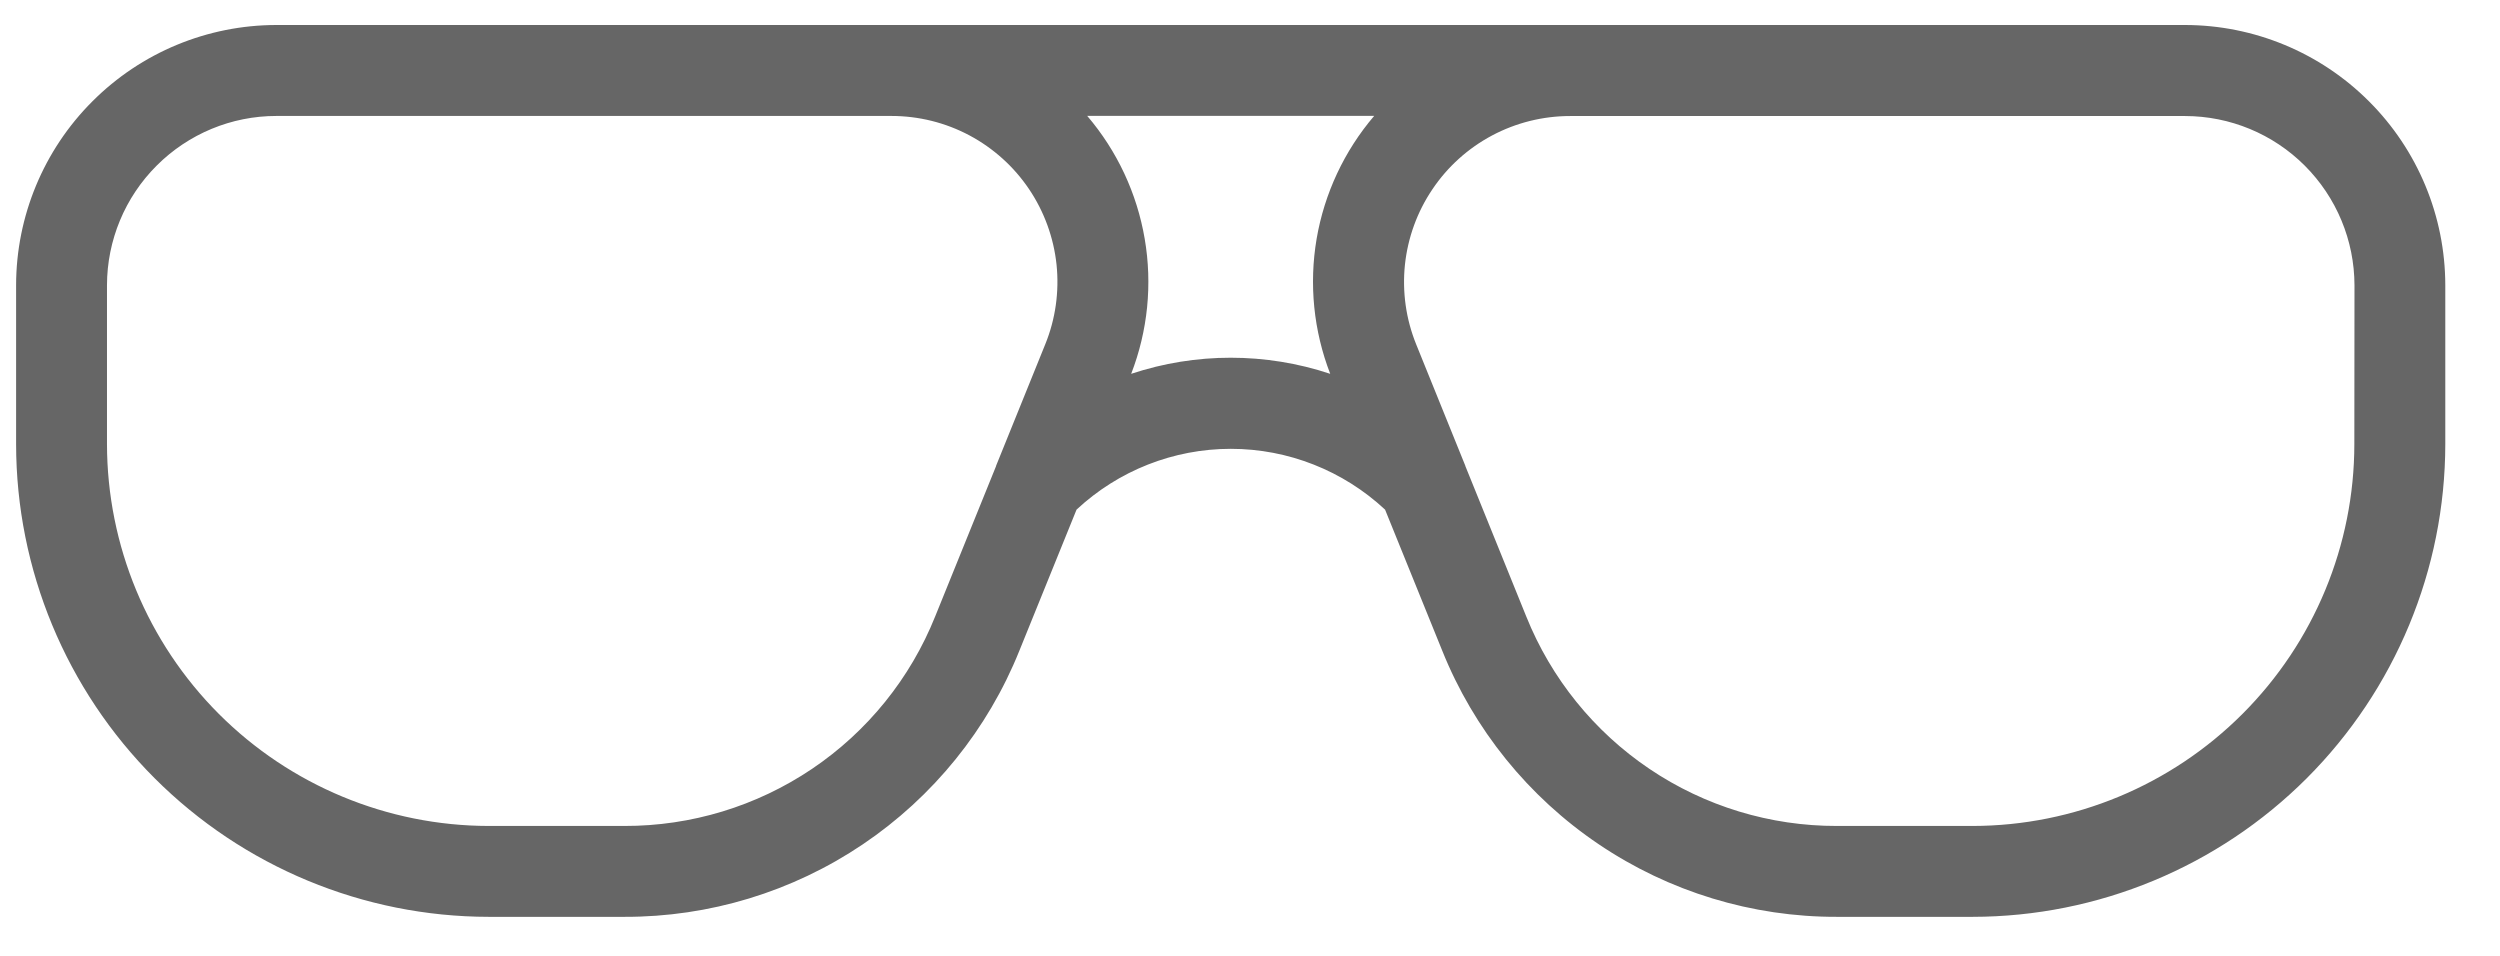 <svg width="34" height="13" viewBox="0 0 34 13" fill="none" xmlns="http://www.w3.org/2000/svg">
<path d="M29.716 0.34H3.758C2.82 0.341 1.92 0.714 1.257 1.378C0.593 2.041 0.22 2.941 0.219 3.879V6.04C0.22 7.745 0.898 9.379 2.103 10.584C3.308 11.789 4.942 12.467 6.646 12.469H8.491C9.646 12.472 10.776 12.129 11.734 11.483C12.691 10.838 13.434 9.919 13.864 8.848L14.641 6.931C15.21 6.4 15.96 6.104 16.739 6.104C17.518 6.104 18.267 6.4 18.837 6.931L19.614 8.848C20.044 9.919 20.786 10.837 21.743 11.482C22.7 12.128 23.829 12.472 24.983 12.469H26.829C28.533 12.467 30.166 11.789 31.371 10.585C32.576 9.379 33.254 7.746 33.256 6.042V3.879C33.255 2.941 32.882 2.041 32.218 1.378C31.554 0.714 30.655 0.341 29.716 0.34ZM8.491 11.233H6.646C5.27 11.231 3.95 10.683 2.977 9.71C2.004 8.736 1.457 7.417 1.455 6.04V3.879C1.456 3.269 1.699 2.683 2.131 2.252C2.563 1.82 3.148 1.577 3.758 1.577H12.123C12.493 1.577 12.857 1.667 13.184 1.841C13.51 2.015 13.789 2.266 13.995 2.572C14.202 2.879 14.33 3.232 14.369 3.599C14.407 3.967 14.355 4.339 14.216 4.681L13.547 6.334V6.338L12.719 8.382C12.381 9.226 11.797 9.949 11.043 10.457C10.289 10.965 9.4 11.235 8.491 11.233ZM15.384 5.084C15.61 4.5 15.674 3.866 15.568 3.248C15.463 2.63 15.193 2.053 14.786 1.576H18.689C18.282 2.053 18.012 2.63 17.906 3.248C17.801 3.866 17.865 4.5 18.091 5.084C17.212 4.792 16.263 4.792 15.384 5.084ZM32.019 6.038C32.019 7.415 31.472 8.735 30.498 9.709C29.525 10.683 28.205 11.231 26.829 11.233H24.983C24.075 11.235 23.186 10.965 22.433 10.457C21.679 9.949 21.096 9.227 20.757 8.384L19.929 6.339V6.336L19.26 4.683C19.121 4.34 19.069 3.968 19.107 3.601C19.146 3.233 19.274 2.88 19.481 2.574C19.687 2.267 19.966 2.016 20.293 1.842C20.619 1.669 20.983 1.578 21.353 1.578H29.718C30.328 1.579 30.913 1.821 31.345 2.253C31.777 2.685 32.02 3.27 32.021 3.881L32.019 6.038Z" fill="#666666"/>
</svg>
